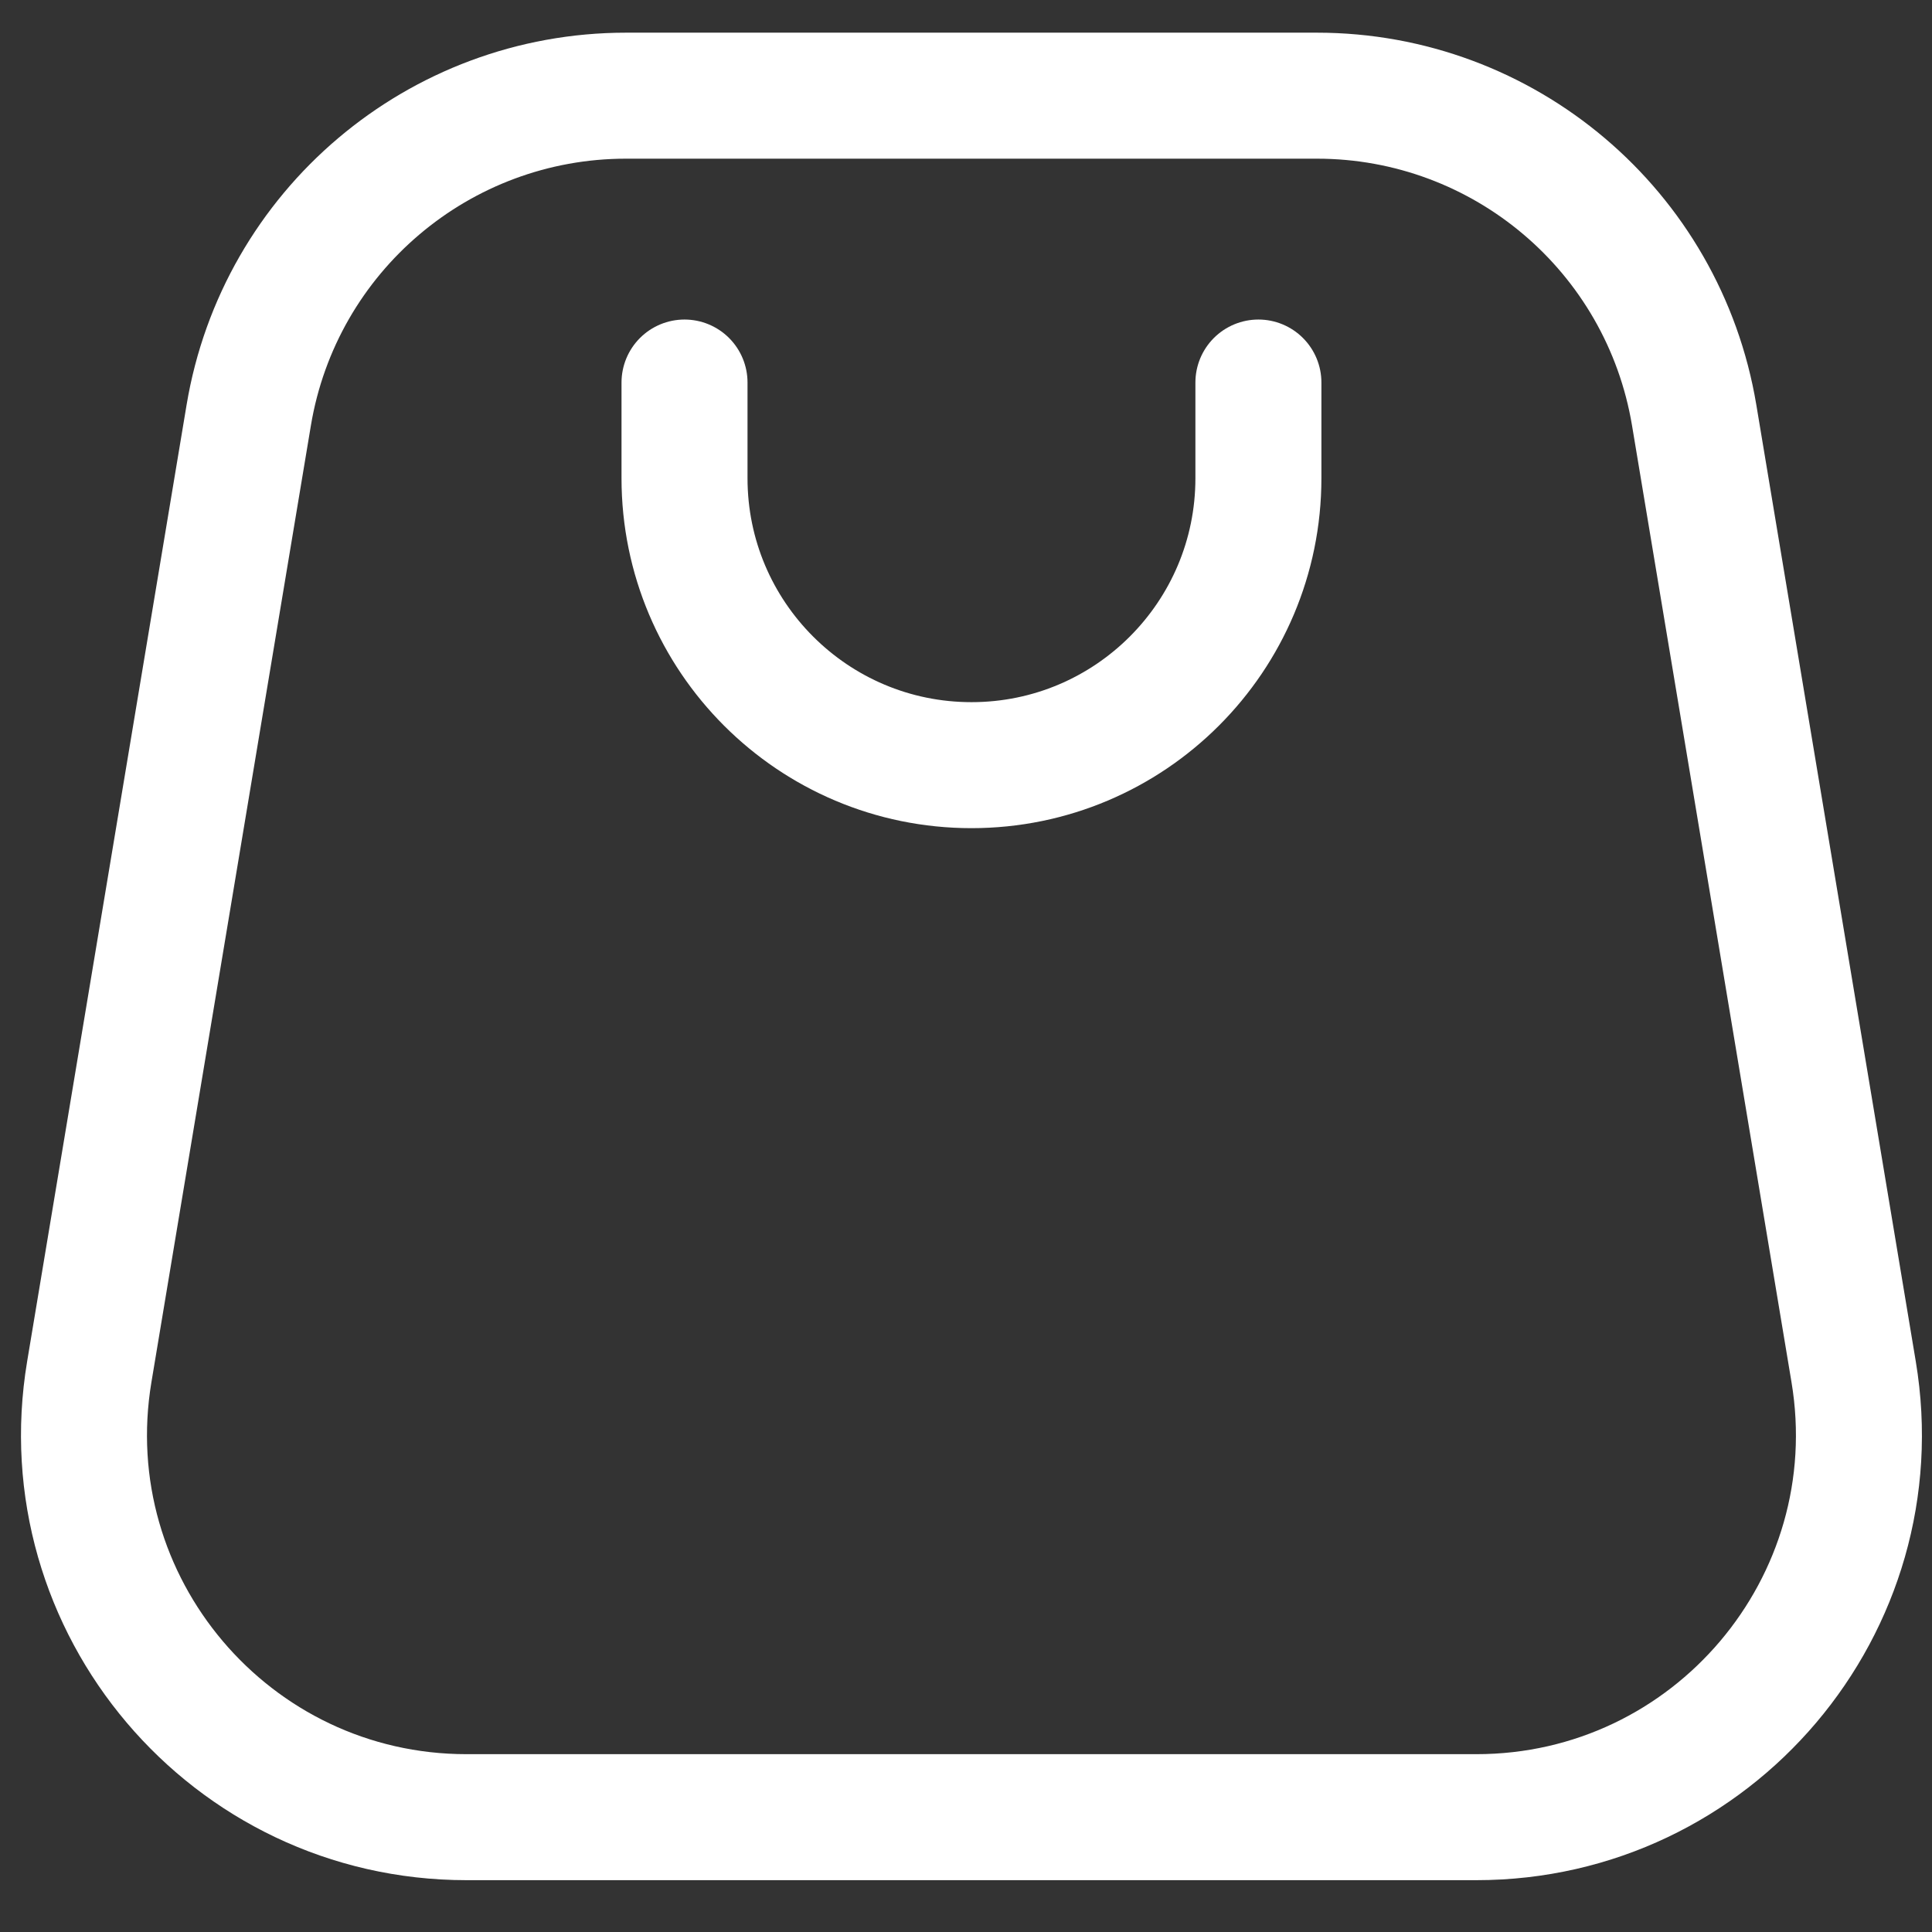 <svg width="23" height="23" viewBox="0 0 23 23" fill="none" xmlns="http://www.w3.org/2000/svg">
<rect x="0" y="0" width="23" height="23" fill="#333333" stroke="none"/>
<path d="M8.149 4.554L8.149 5.693C8.149 7.579 9.679 9.109 11.565 9.109C13.452 9.109 14.981 7.579 14.981 5.693V4.554" stroke="white" stroke-width="1.5" stroke-linecap="round" stroke-linejoin="round"/>
<path d="M15.677 1.139H7.453C5.227 1.139 3.327 2.748 2.961 4.944L1.063 16.33C0.6 19.106 2.741 21.633 5.555 21.633H17.575C20.389 21.633 22.53 19.106 22.067 16.33L20.169 4.944C19.803 2.748 17.904 1.139 15.677 1.139Z" stroke="white" stroke-width="1.5" stroke-linejoin="round"/>
</svg>

